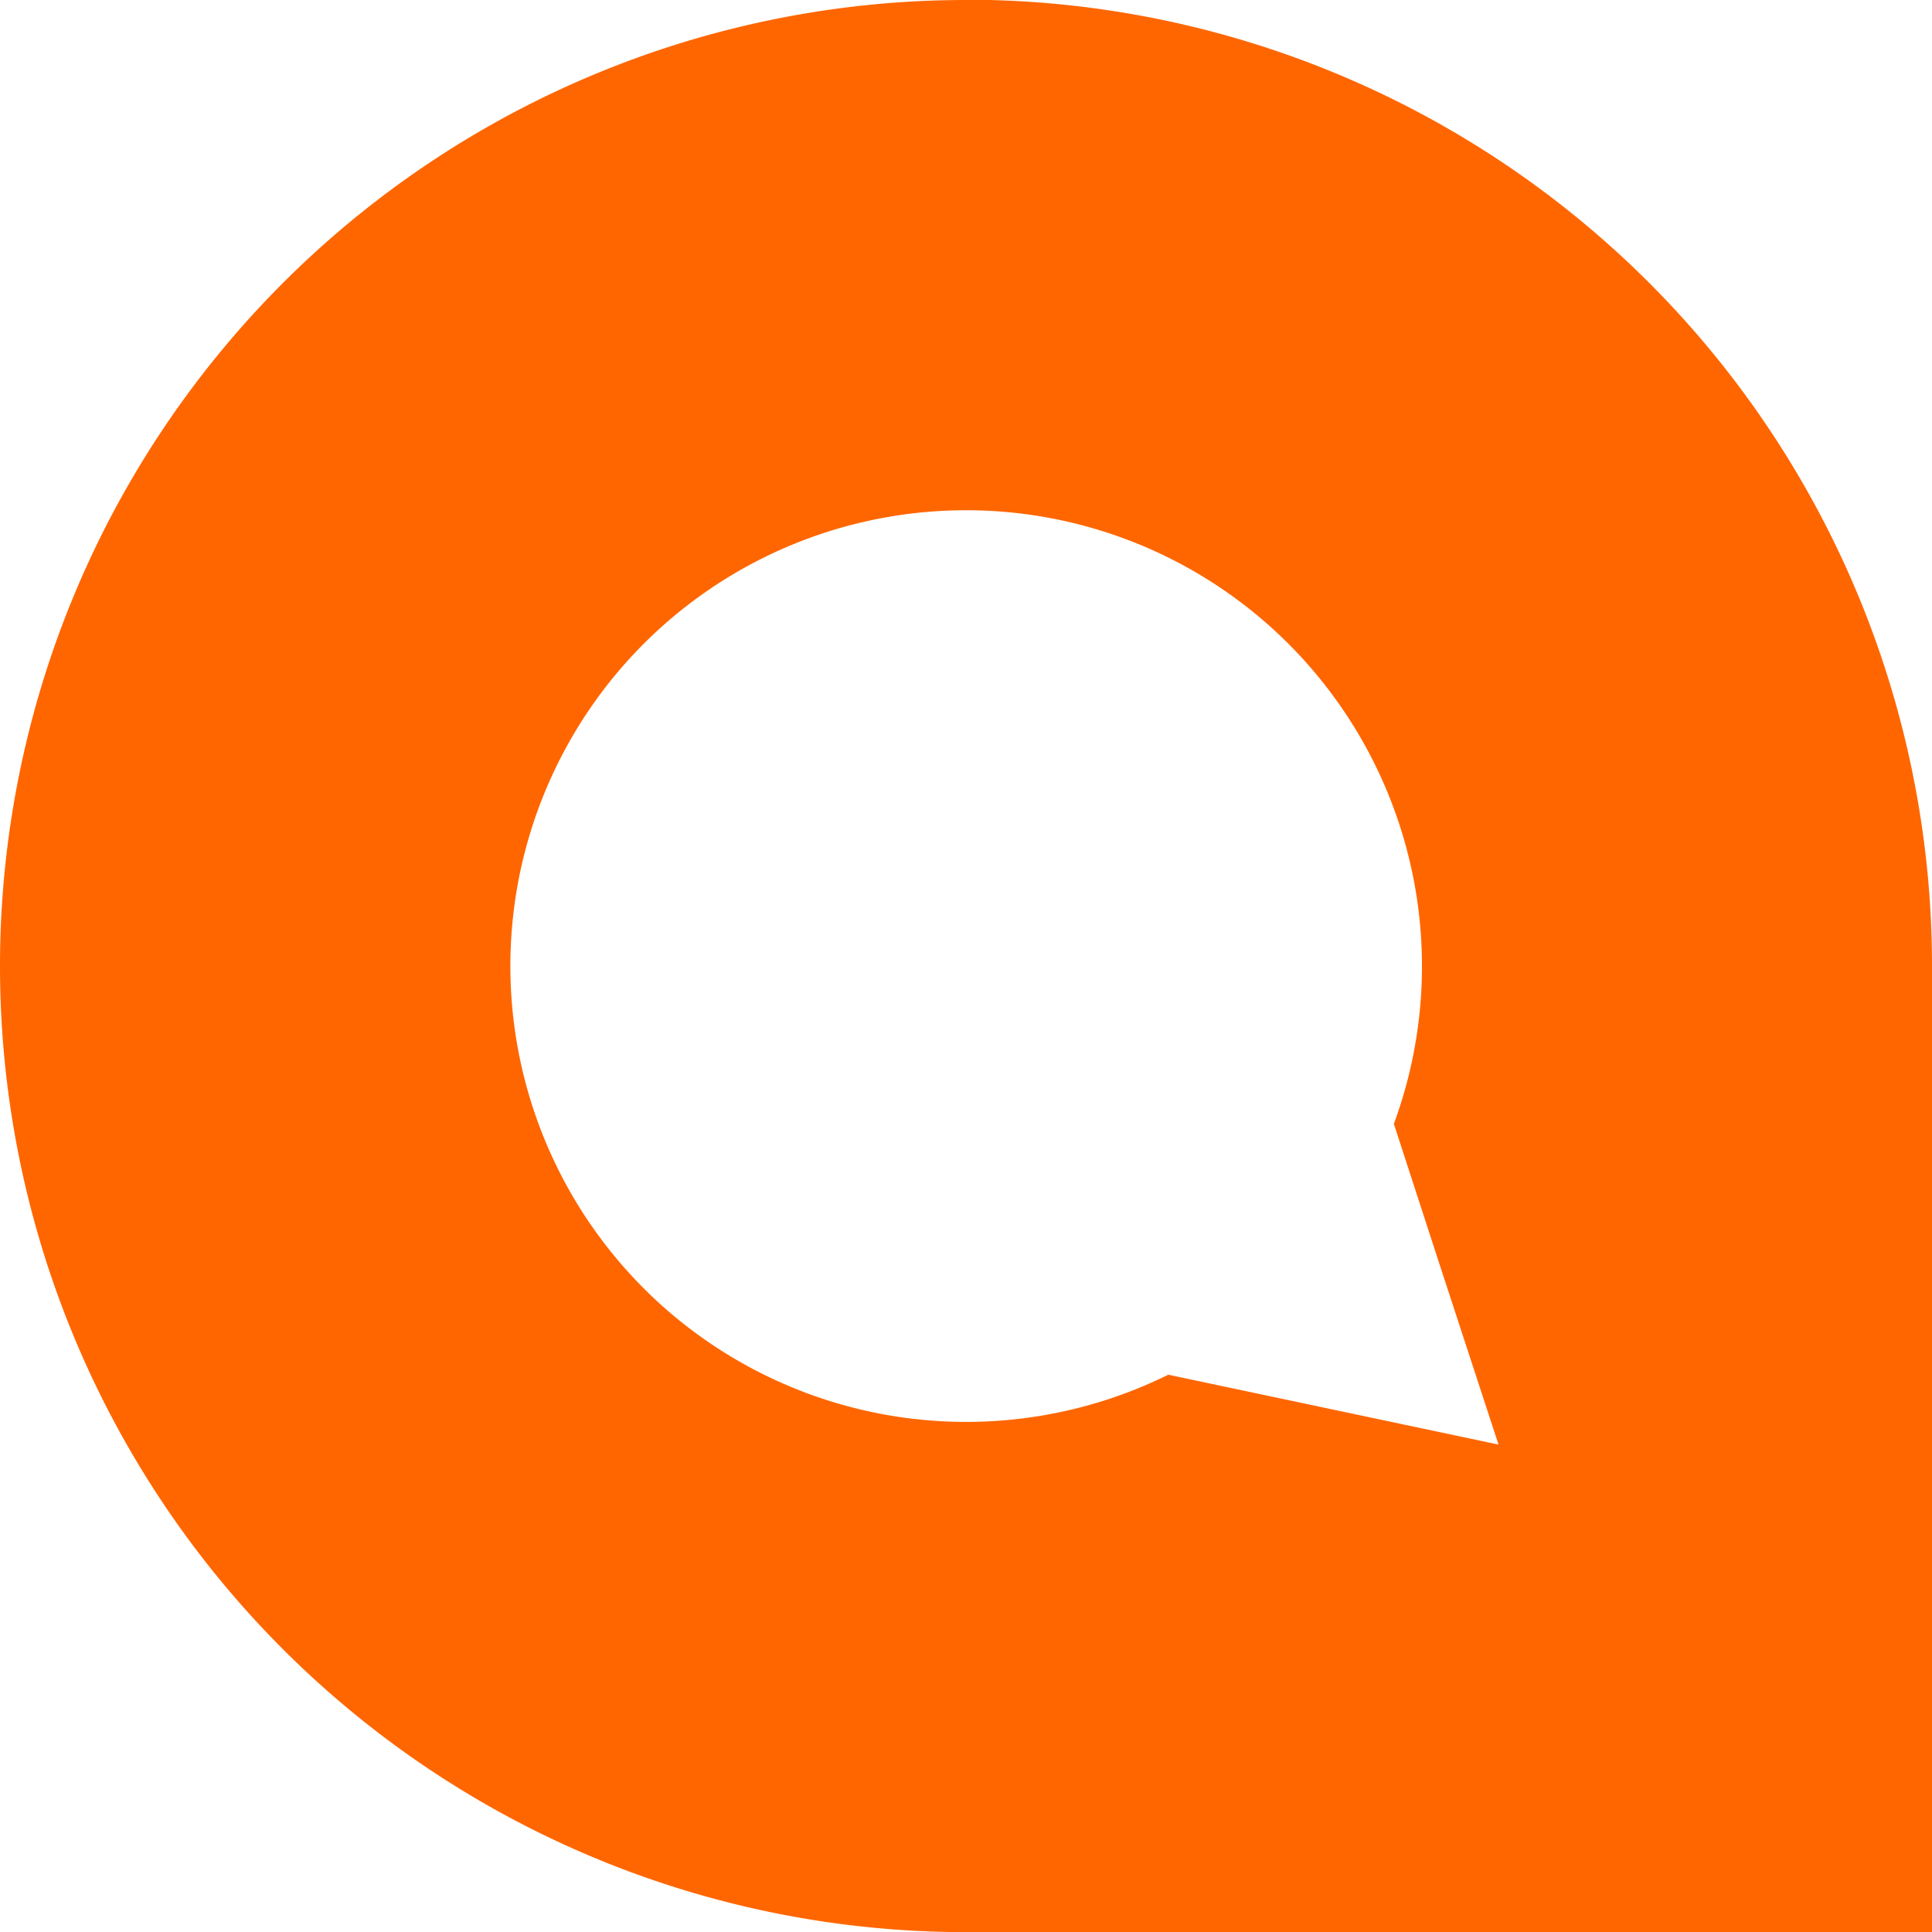<svg id="Logo_Accutone_Icono" xmlns="http://www.w3.org/2000/svg" width="26.51" height="26.512" viewBox="0 0 26.51 26.512">
  <path id="Trazado_6" data-name="Trazado 6" d="M13.256-208.552A13.256,13.256,0,0,0,0-195.295,13.255,13.255,0,0,0,13.255-182.04H26.51V-195.3a13.257,13.257,0,0,0-13.254-13.256Zm4.717,19.274-1.942-.411a6.26,6.26,0,0,1-6.956-.955,6.259,6.259,0,0,1-.471-8.833,6.255,6.255,0,0,1,8.833-.471,6.258,6.258,0,0,1,1.689,6.817l.613,1.886.823,2.515Z" transform="translate(0 208.552)" fill="#f60"/>
</svg>
